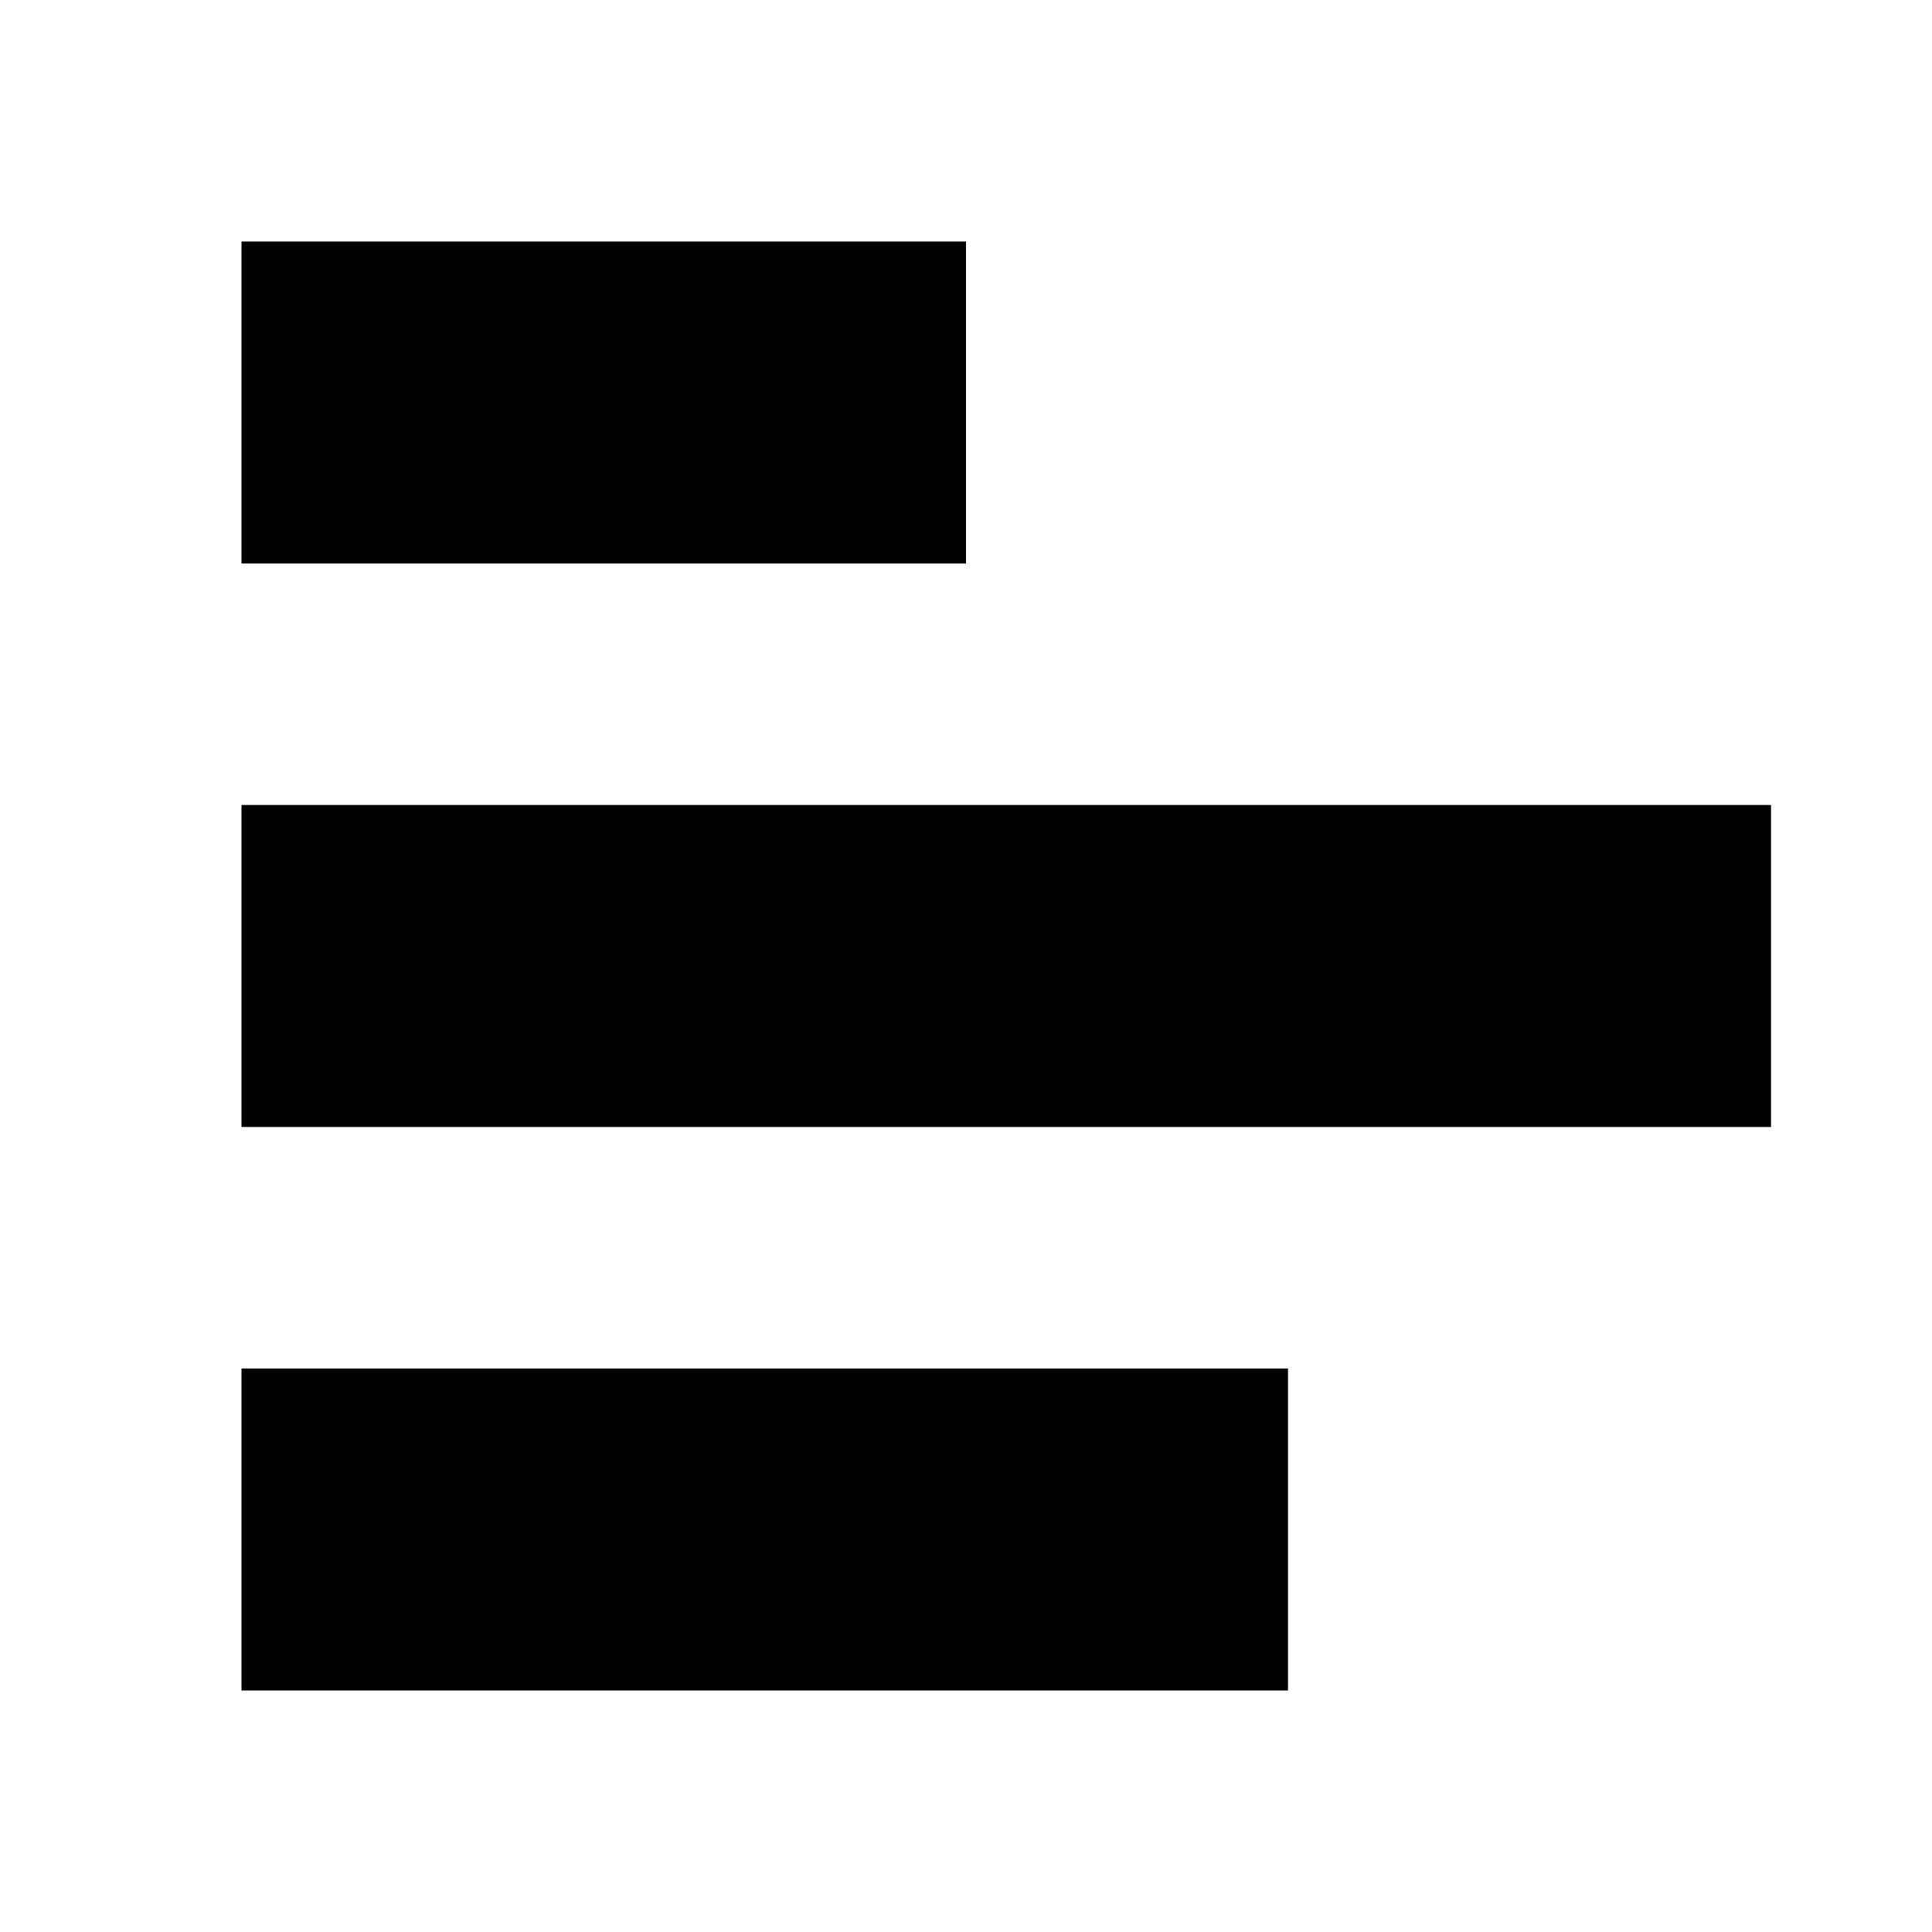 <?xml version="1.0" standalone="no"?>
<!DOCTYPE svg PUBLIC "-//W3C//DTD SVG 20010904//EN"
 "http://www.w3.org/TR/2001/REC-SVG-20010904/DTD/svg10.dtd">
<svg version="1.0" xmlns="http://www.w3.org/2000/svg"
 width="240pt" height="240pt" viewBox="0 0 240 240"
 preserveAspectRatio="xMidYMid meet">
<g transform="translate(0,240) scale(0.1,-0.1)"
fill="#000000" stroke="none">
<path d="M300 1900 l0 -200 450 0 450 0 0 200 0 200 -450 0 -450 0 0 -200z"/>
<path d="M300 1200 l0 -200 950 0 950 0 0 200 0 200 -950 0 -950 0 0 -200z"/>
<path d="M300 500 l0 -200 650 0 650 0 0 200 0 200 -650 0 -650 0 0 -200z"/>
</g>
</svg>

